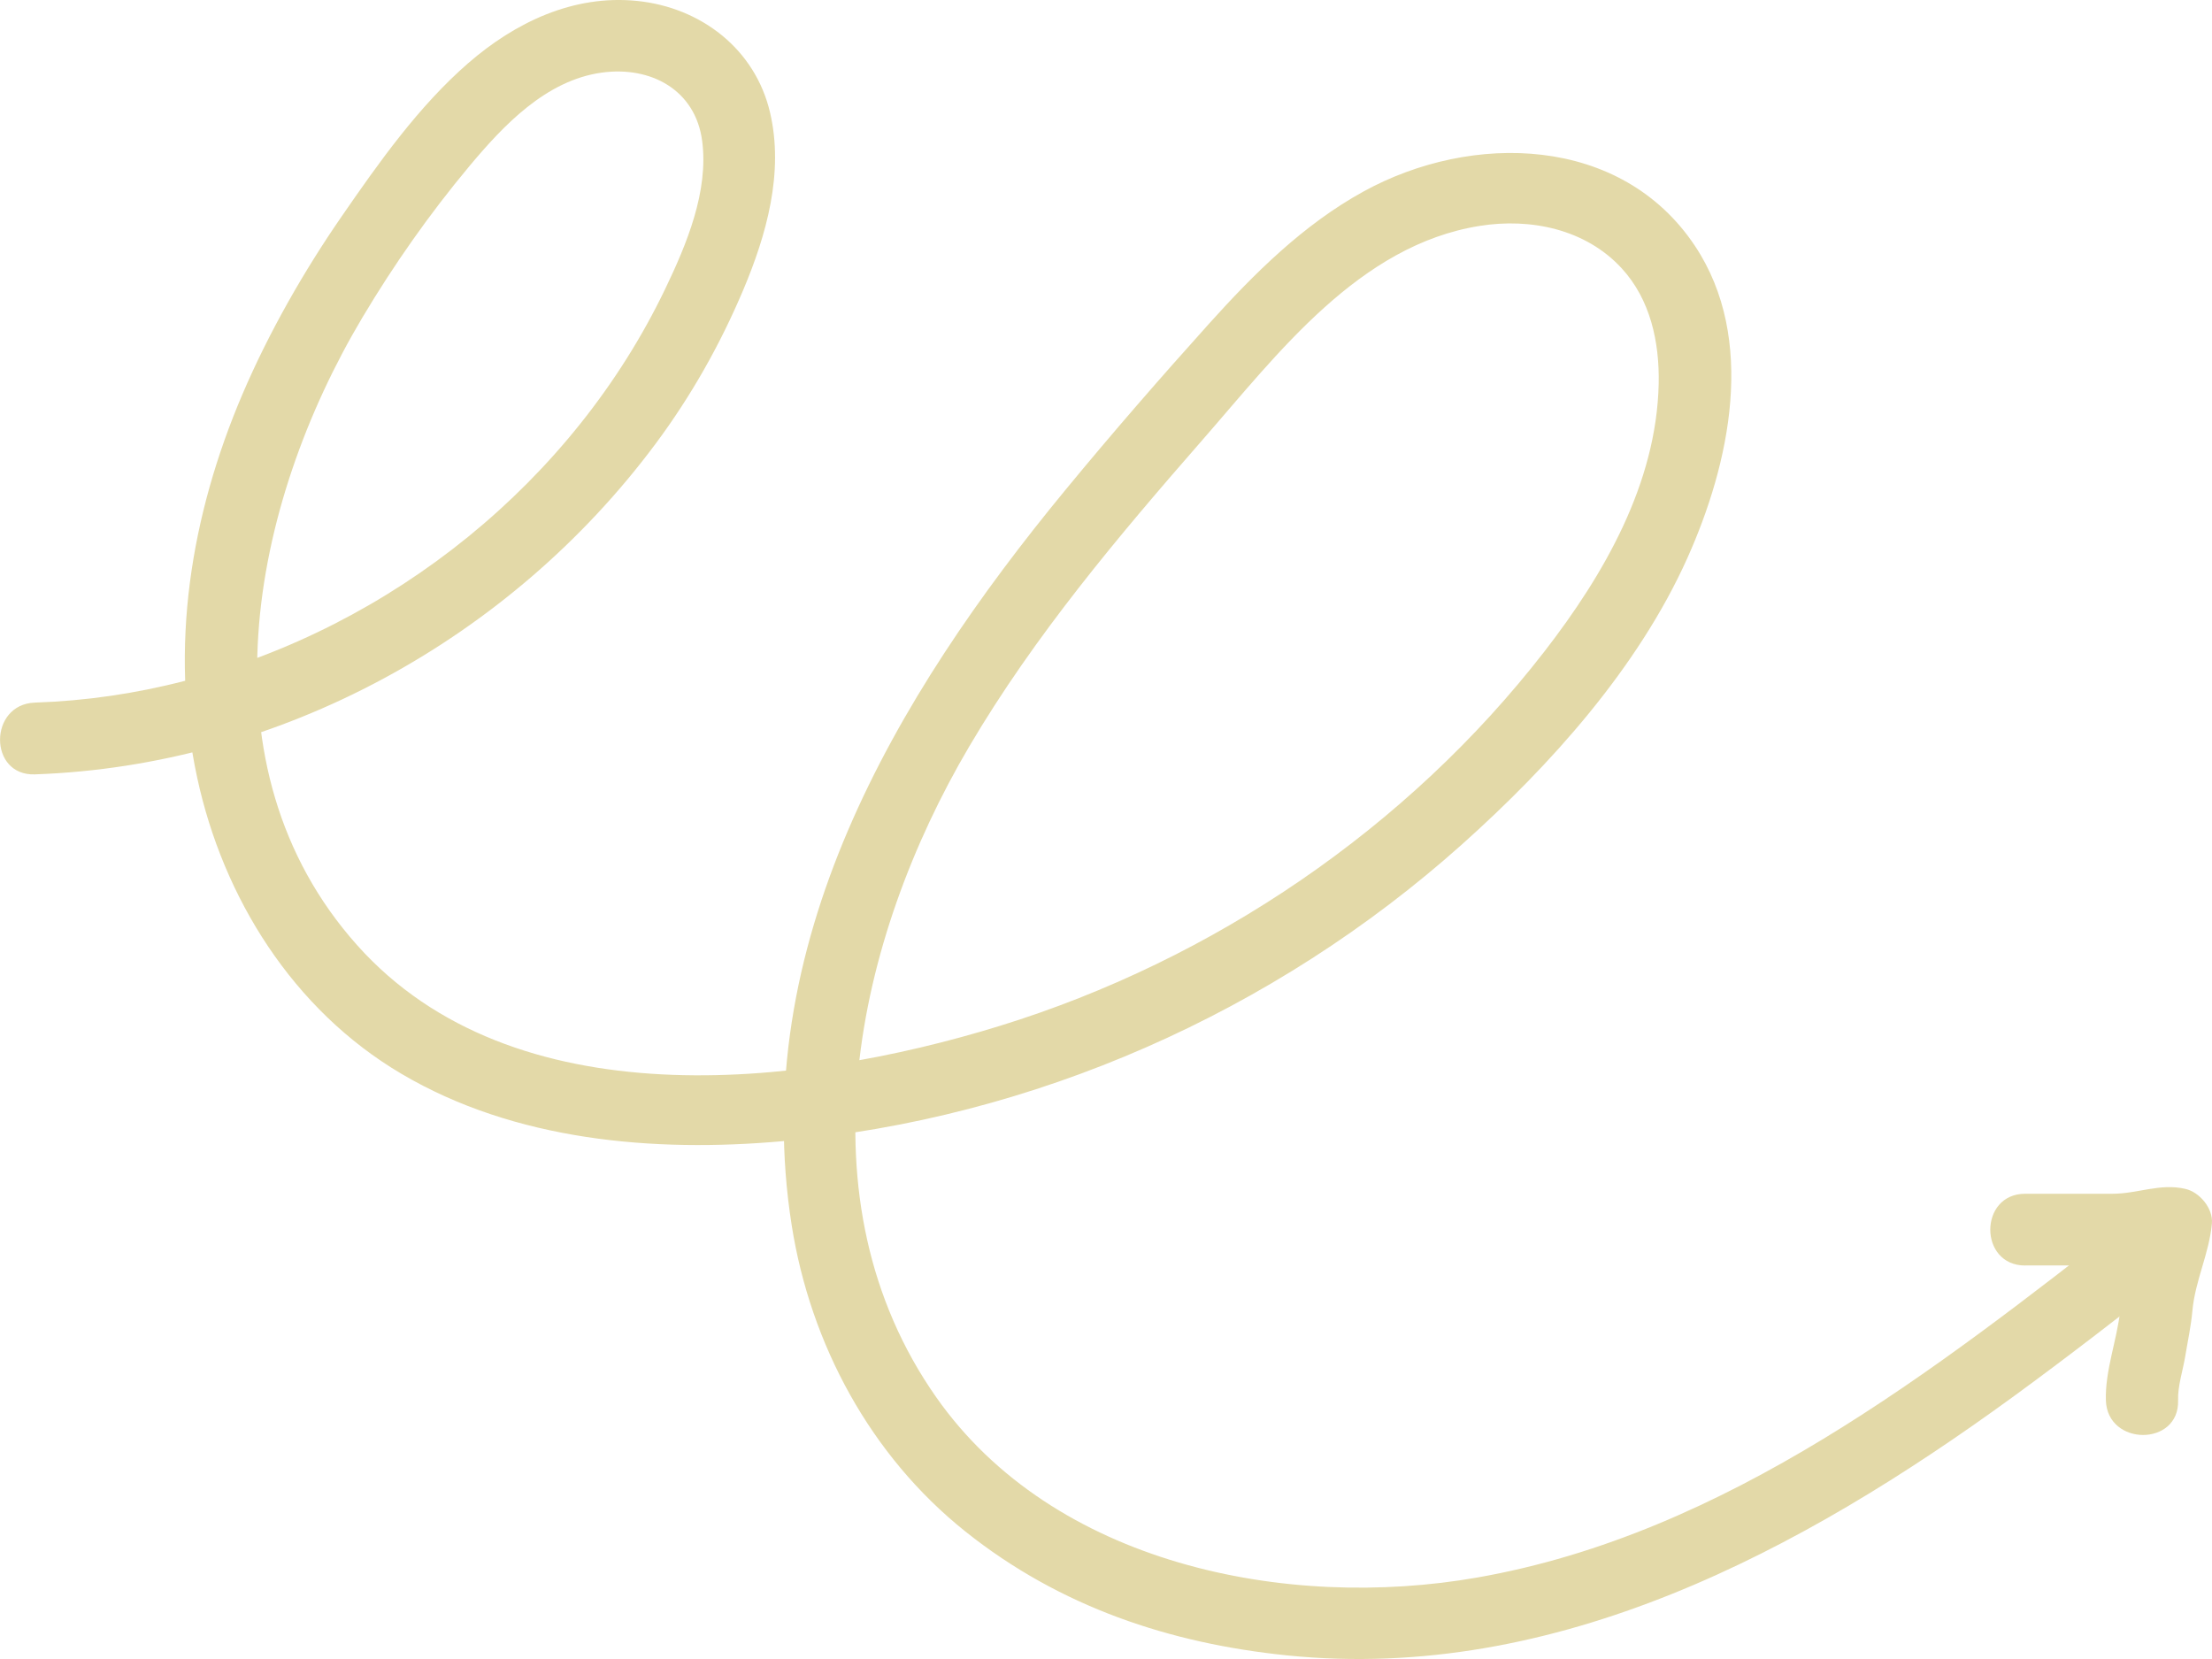<svg width="132" height="99" viewBox="0 0 132 99" fill="none" xmlns="http://www.w3.org/2000/svg">
<g clip-path="url(#clip0_2_47)">
<path d="M2.078 46.21C16.71 45.698 30.462 38.123 39.128 26.474C41.241 23.634 42.981 20.551 44.356 17.294C45.731 14.037 46.792 10.304 45.954 6.723C45.068 2.924 41.826 0.44 38.006 0.054C34.21 -0.33 30.73 1.342 27.933 3.775C24.975 6.346 22.587 9.729 20.377 12.931C18.166 16.134 16.062 19.793 14.47 23.52C11.379 30.759 10.095 38.639 11.765 46.396C13.315 53.599 17.5 60.268 23.95 64.076C30.721 68.076 38.995 68.786 46.693 68.1C61.702 66.764 76.036 60.403 87.228 50.402C92.535 45.662 97.748 39.852 100.685 33.318C103.224 27.67 104.837 20.233 101.152 14.684C96.753 8.06 87.825 7.874 81.361 11.43C77.785 13.396 74.845 16.32 72.144 19.322C69.234 22.555 66.373 25.845 63.608 29.201C53.368 41.62 44.612 56.451 47.245 73.125C48.363 80.214 51.948 86.874 57.611 91.393C63.273 95.911 69.846 98.074 76.802 98.784C92.849 100.423 107.526 92.522 120.06 83.402C123.443 80.939 126.748 78.365 130.043 75.791C130.966 75.072 130.788 73.52 130.043 72.765C129.151 71.858 127.906 72.055 126.998 72.765C115.447 81.784 103.019 91.533 88.16 94.137C76.745 96.138 62.854 93.343 55.865 83.375C47.627 71.624 51.053 56.056 57.843 44.538C61.75 37.911 66.728 32.008 71.782 26.223C76.253 21.105 81.105 14.624 88.302 13.48C91.35 12.994 94.621 13.678 96.762 15.999C98.493 17.872 99.033 20.425 98.981 22.903C98.852 28.853 95.719 34.285 92.164 38.875C84.008 49.401 72.418 57.281 59.667 61.218C47.636 64.933 30.622 66.821 21.32 56.412C11.802 45.761 14.985 30.094 21.631 18.939C23.509 15.787 25.641 12.752 27.996 9.932C30.034 7.493 32.564 4.803 35.895 4.335C38.823 3.925 41.504 5.357 41.902 8.416C42.294 11.424 40.973 14.582 39.698 17.237C34.186 28.721 23.401 37.41 11.036 40.628C8.096 41.392 5.117 41.824 2.081 41.928C-0.684 42.024 -0.696 46.306 2.081 46.21H2.078Z" fill="#E3D9A8"/>
<path d="M120.85 75.516C122.406 75.516 123.962 75.51 125.517 75.516C126.199 75.516 126.871 75.531 127.55 75.459C127.945 75.417 128.922 74.995 129.268 75.076L127.688 73.011C127.607 73.898 127.061 74.746 126.865 75.621C126.669 76.496 126.621 77.353 126.521 78.222C126.325 79.989 125.614 81.787 125.668 83.567C125.753 86.314 130.058 86.326 129.977 83.567C129.95 82.713 130.257 81.808 130.399 80.957C130.55 80.04 130.746 79.153 130.83 78.222C130.996 76.409 131.831 74.812 131.994 73.011C132.075 72.118 131.27 71.144 130.414 70.947C128.888 70.593 127.571 71.24 126.048 71.237C124.314 71.237 122.584 71.237 120.85 71.237C118.079 71.237 118.073 75.519 120.85 75.519V75.516Z" fill="#E3D9A8"/>
</g>
<defs>
<clipPath id="clip0_2_47">
<rect width="132" height="99" fill="white"/>
</clipPath>
</defs>
</svg>
